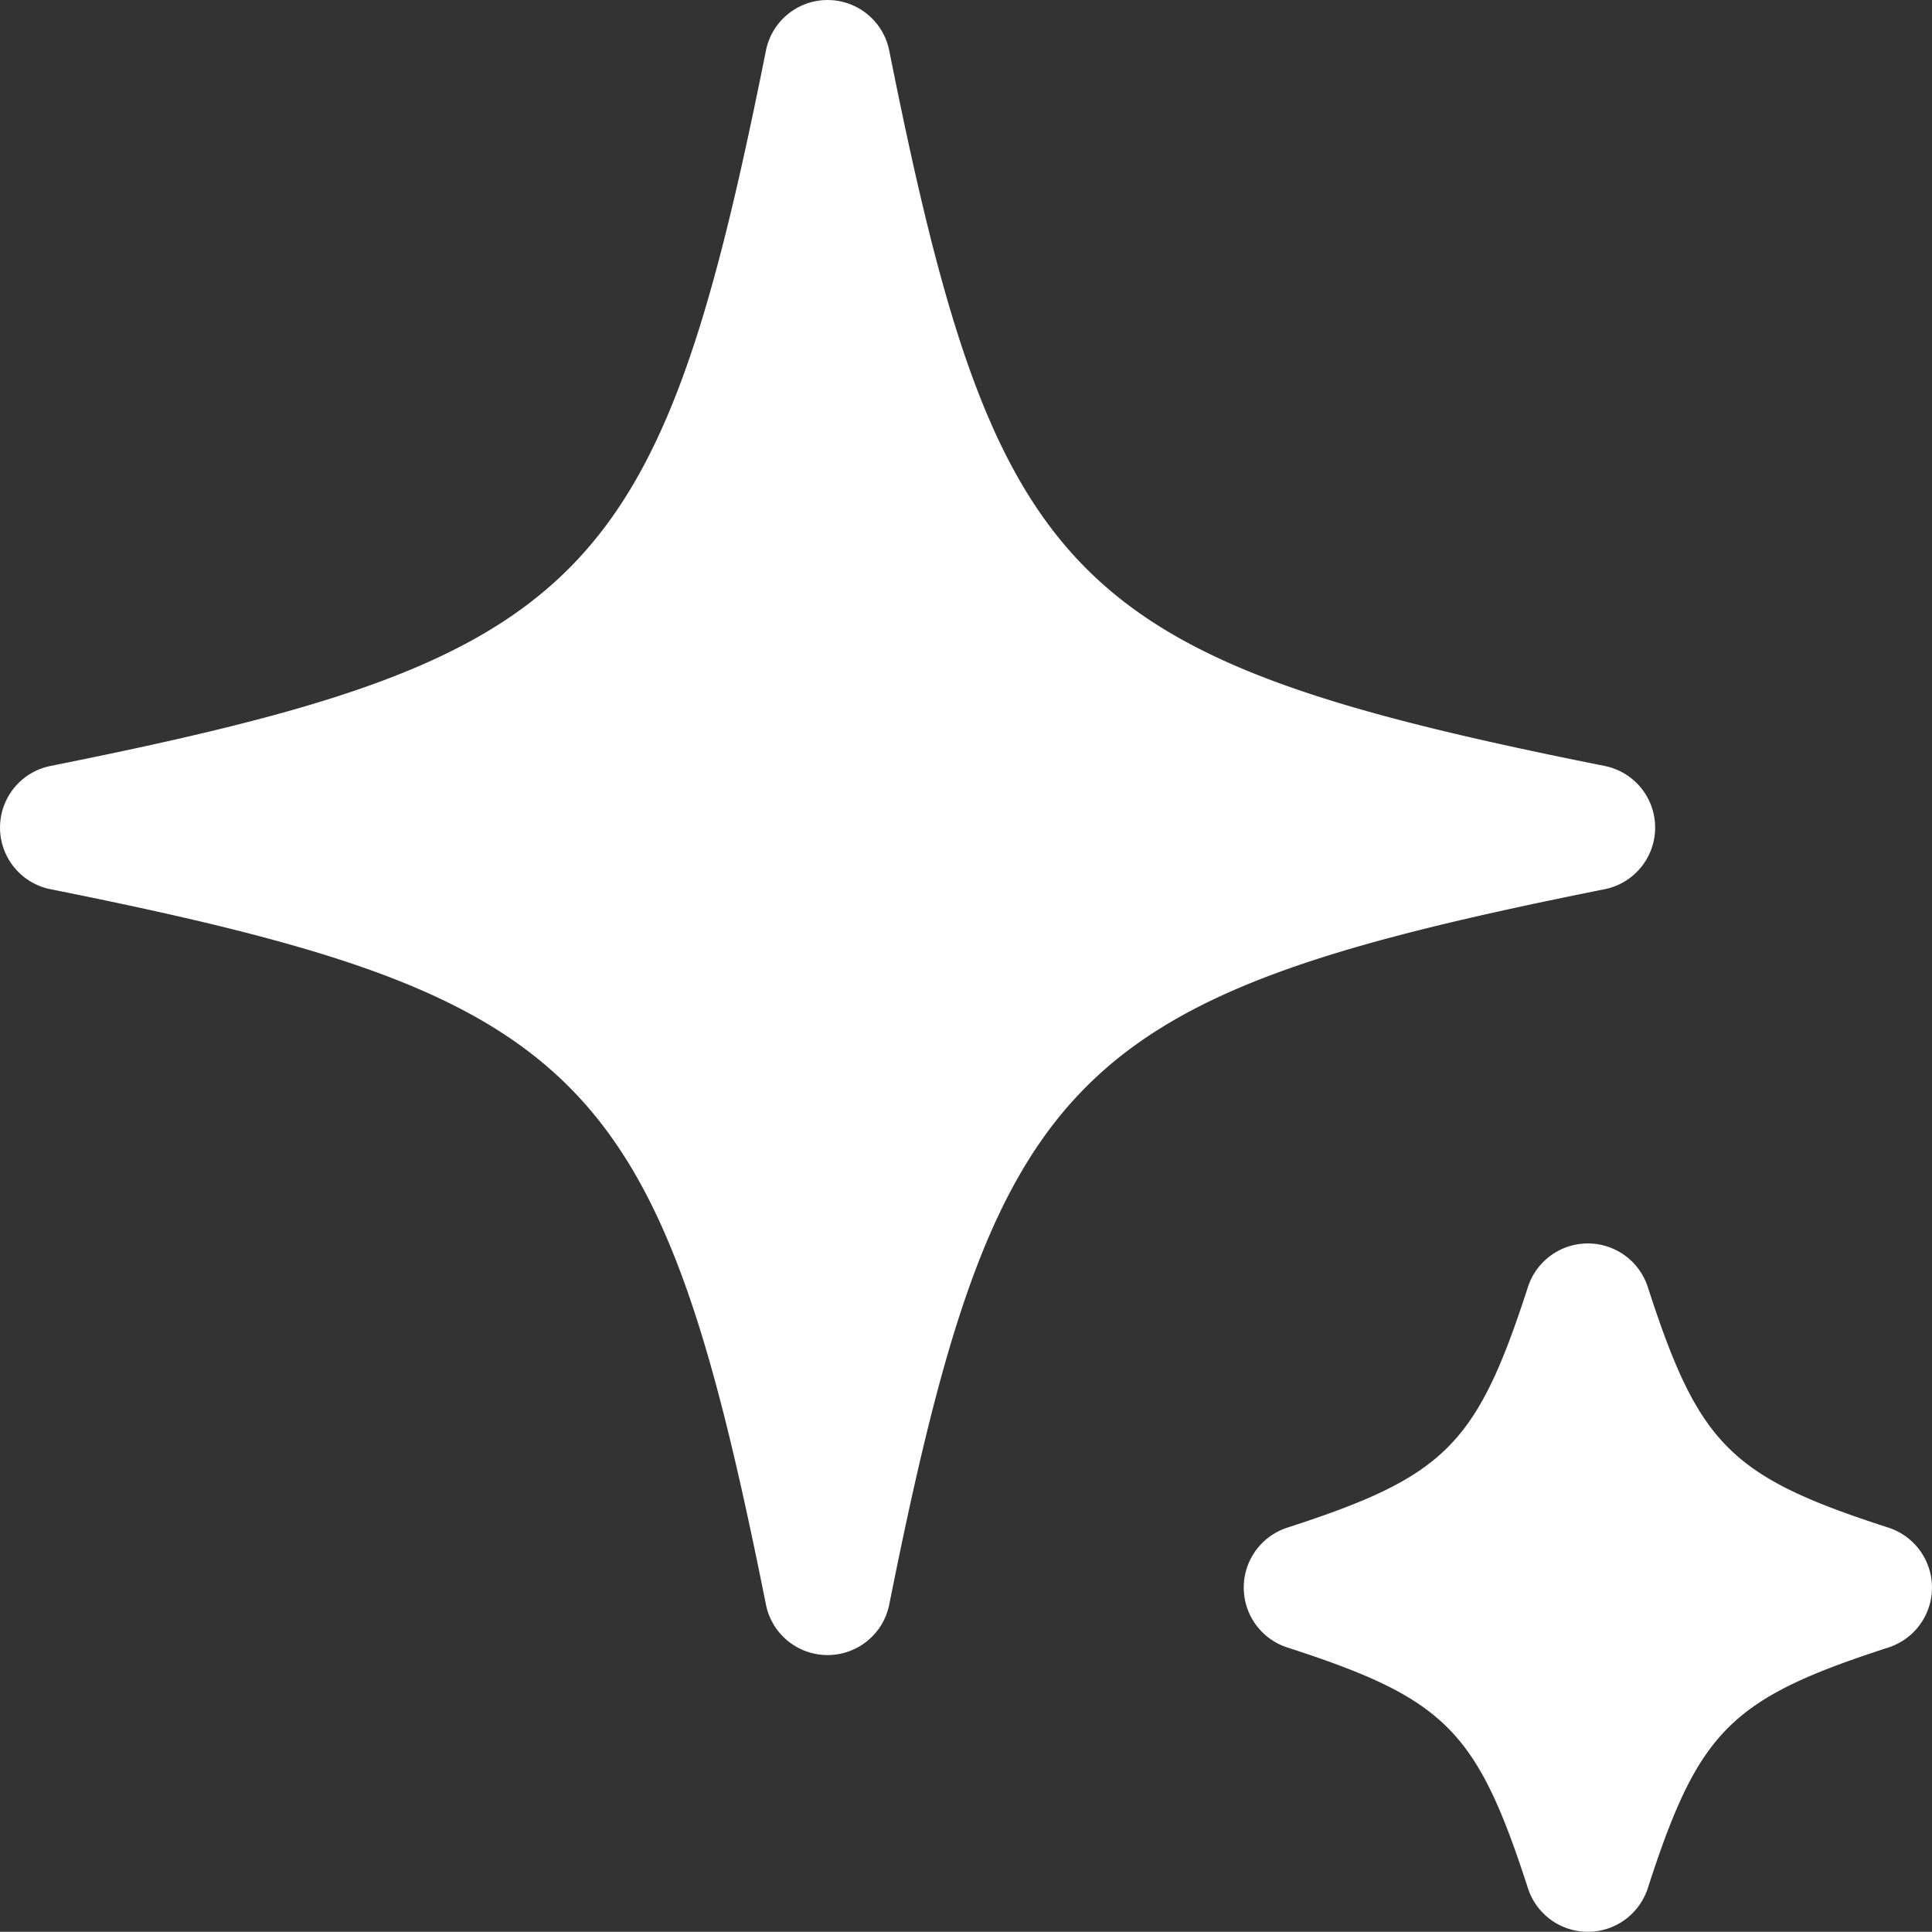 <svg xmlns="http://www.w3.org/2000/svg" width="57.011" height="57.005" viewBox="0 0 57.011 57.005">
  <rect x="0" y="0" width="57.011" height="57.005" fill="#333333" stroke="none"/>
  <g id="グループ_48667" data-name="グループ 48667" transform="translate(-5442.369 6411.142)">
    <path id="パス_397" data-name="パス 397" d="M329.791,541.979a1.854,1.854,0,0,1-1.82-1.489c-3.158-15.781-5.329-17.952-21.11-21.11a1.855,1.855,0,0,1,0-3.638c15.781-3.156,17.952-5.325,21.11-21.11a1.855,1.855,0,0,1,3.638,0c3.156,15.783,5.327,17.954,21.11,21.11a1.855,1.855,0,0,1,0,3.638c-15.783,3.158-17.954,5.329-21.11,21.11a1.854,1.854,0,0,1-1.82,1.489" transform="translate(5137 -6904.282)" fill="#fff"/>
    <path id="パス_398" data-name="パス 398" d="M352.225,550.145a1.857,1.857,0,0,1-1.767-1.283c-1.511-4.667-2.441-5.6-7.106-7.108a1.859,1.859,0,0,1,0-3.534c4.663-1.509,5.593-2.438,7.106-7.106a1.859,1.859,0,0,1,3.534,0c1.509,4.666,2.441,5.6,7.106,7.106a1.859,1.859,0,0,1,0,3.534c-4.667,1.512-5.6,2.451-7.106,7.108a1.859,1.859,0,0,1-1.767,1.283" transform="translate(5137 -6904.282)" fill="#fff"/>
  </g>
</svg>
